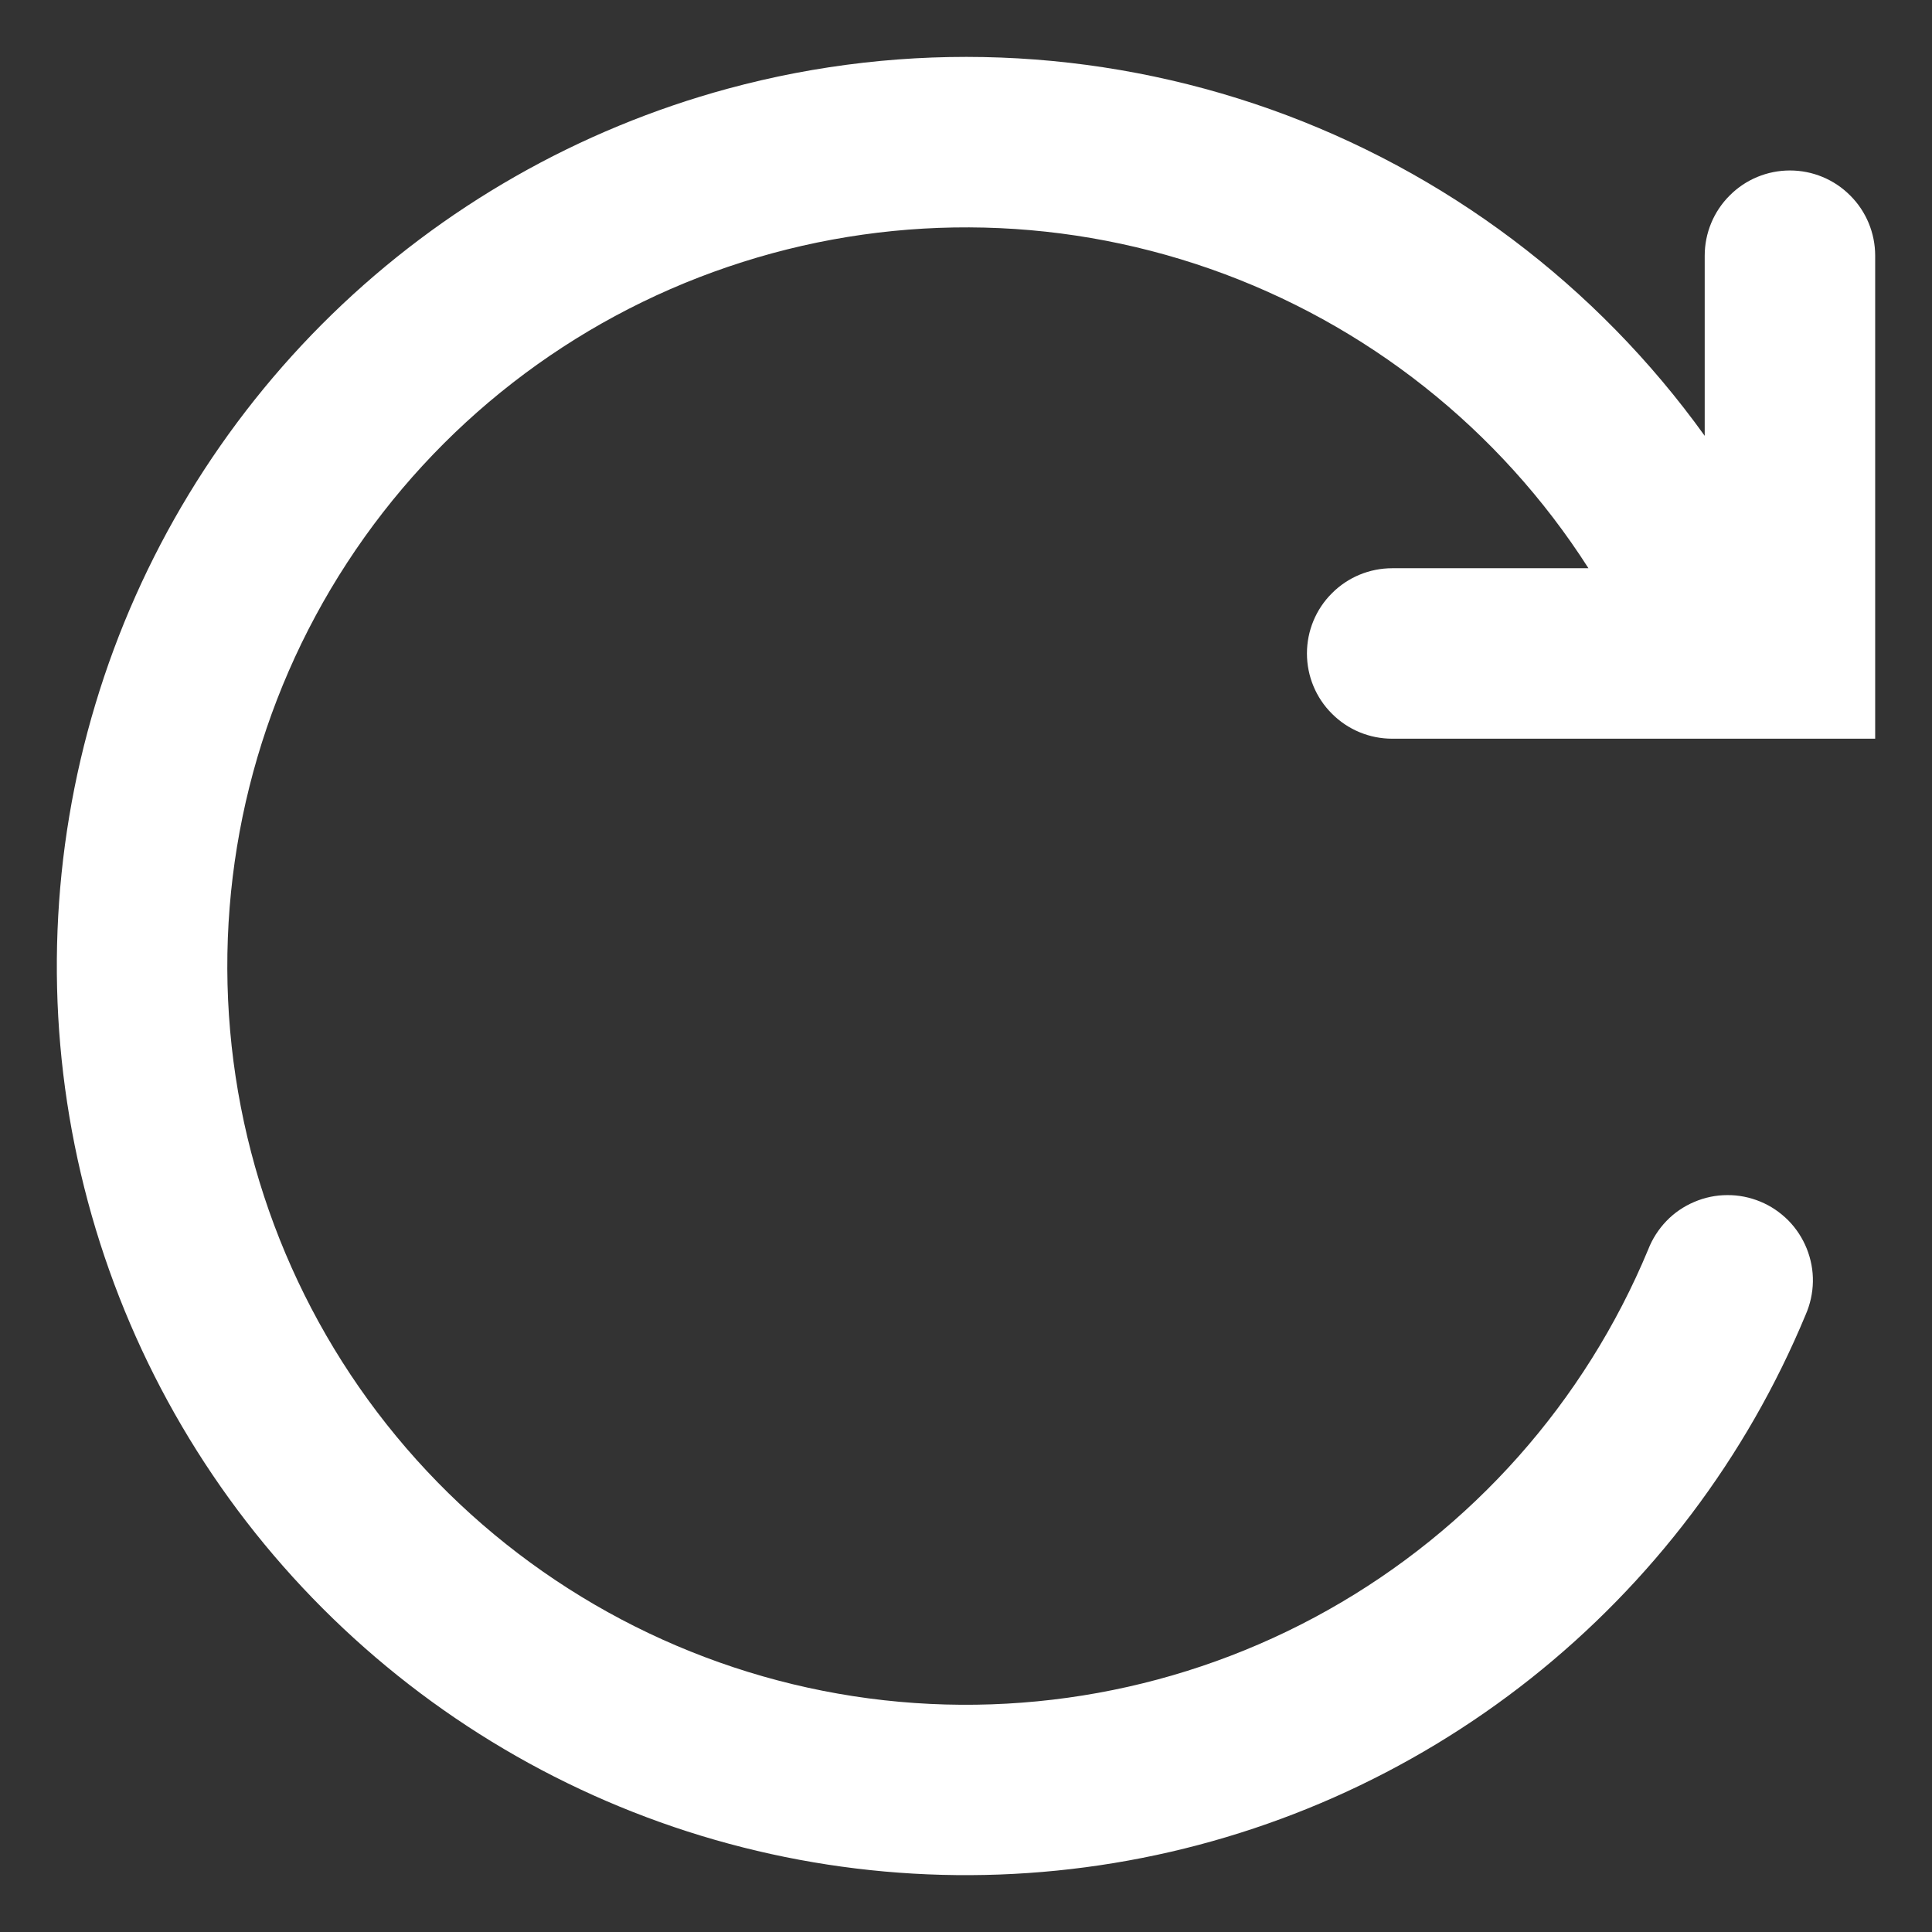 <svg width="17" height="17" viewBox="0 0 17 17" fill="none" xmlns="http://www.w3.org/2000/svg"><rect x="0" y="0" width="17" height="17" fill="#333333" stroke="none"/><path fill-rule="evenodd" clip-rule="evenodd" d="M6.405 0.78C7.978 0.353 9.644 0.417 11.18 0.962C12.716 1.508 14.049 2.511 15 3.835V2.25C15 2.051 15.079 1.86 15.22 1.72C15.36 1.579 15.551 1.5 15.75 1.5C15.949 1.5 16.14 1.579 16.28 1.72C16.421 1.86 16.5 2.051 16.5 2.25V6.5H12.25C12.051 6.5 11.86 6.421 11.72 6.28C11.579 6.14 11.5 5.949 11.5 5.75C11.5 5.551 11.579 5.36 11.72 5.22C11.86 5.079 12.051 5 12.25 5H13.977C13.194 3.775 12.022 2.847 10.649 2.366C9.276 1.885 7.782 1.879 6.405 2.348C5.028 2.816 3.848 3.733 3.054 4.952C2.26 6.17 1.898 7.62 2.025 9.069C2.152 10.518 2.761 11.882 3.756 12.944C4.75 14.005 6.071 14.703 7.509 14.925C8.946 15.146 10.417 14.88 11.685 14.167C12.953 13.454 13.945 12.337 14.503 10.994C14.539 10.901 14.594 10.816 14.663 10.744C14.732 10.672 14.816 10.615 14.908 10.576C14.999 10.537 15.098 10.516 15.198 10.516C15.298 10.515 15.397 10.535 15.489 10.573C15.582 10.611 15.665 10.668 15.736 10.739C15.806 10.81 15.861 10.895 15.898 10.987C15.935 11.08 15.954 11.179 15.952 11.279C15.95 11.379 15.928 11.478 15.888 11.569C15.367 12.824 14.534 13.925 13.47 14.769C12.405 15.613 11.144 16.172 9.803 16.393C8.463 16.614 7.088 16.491 5.809 16.034C4.53 15.577 3.388 14.801 2.491 13.781C1.594 12.761 0.972 11.529 0.683 10.201C0.394 8.874 0.448 7.495 0.84 6.194C1.231 4.893 1.948 3.713 2.921 2.766C3.895 1.819 5.094 1.136 6.405 0.78Z" fill="white"/></svg>